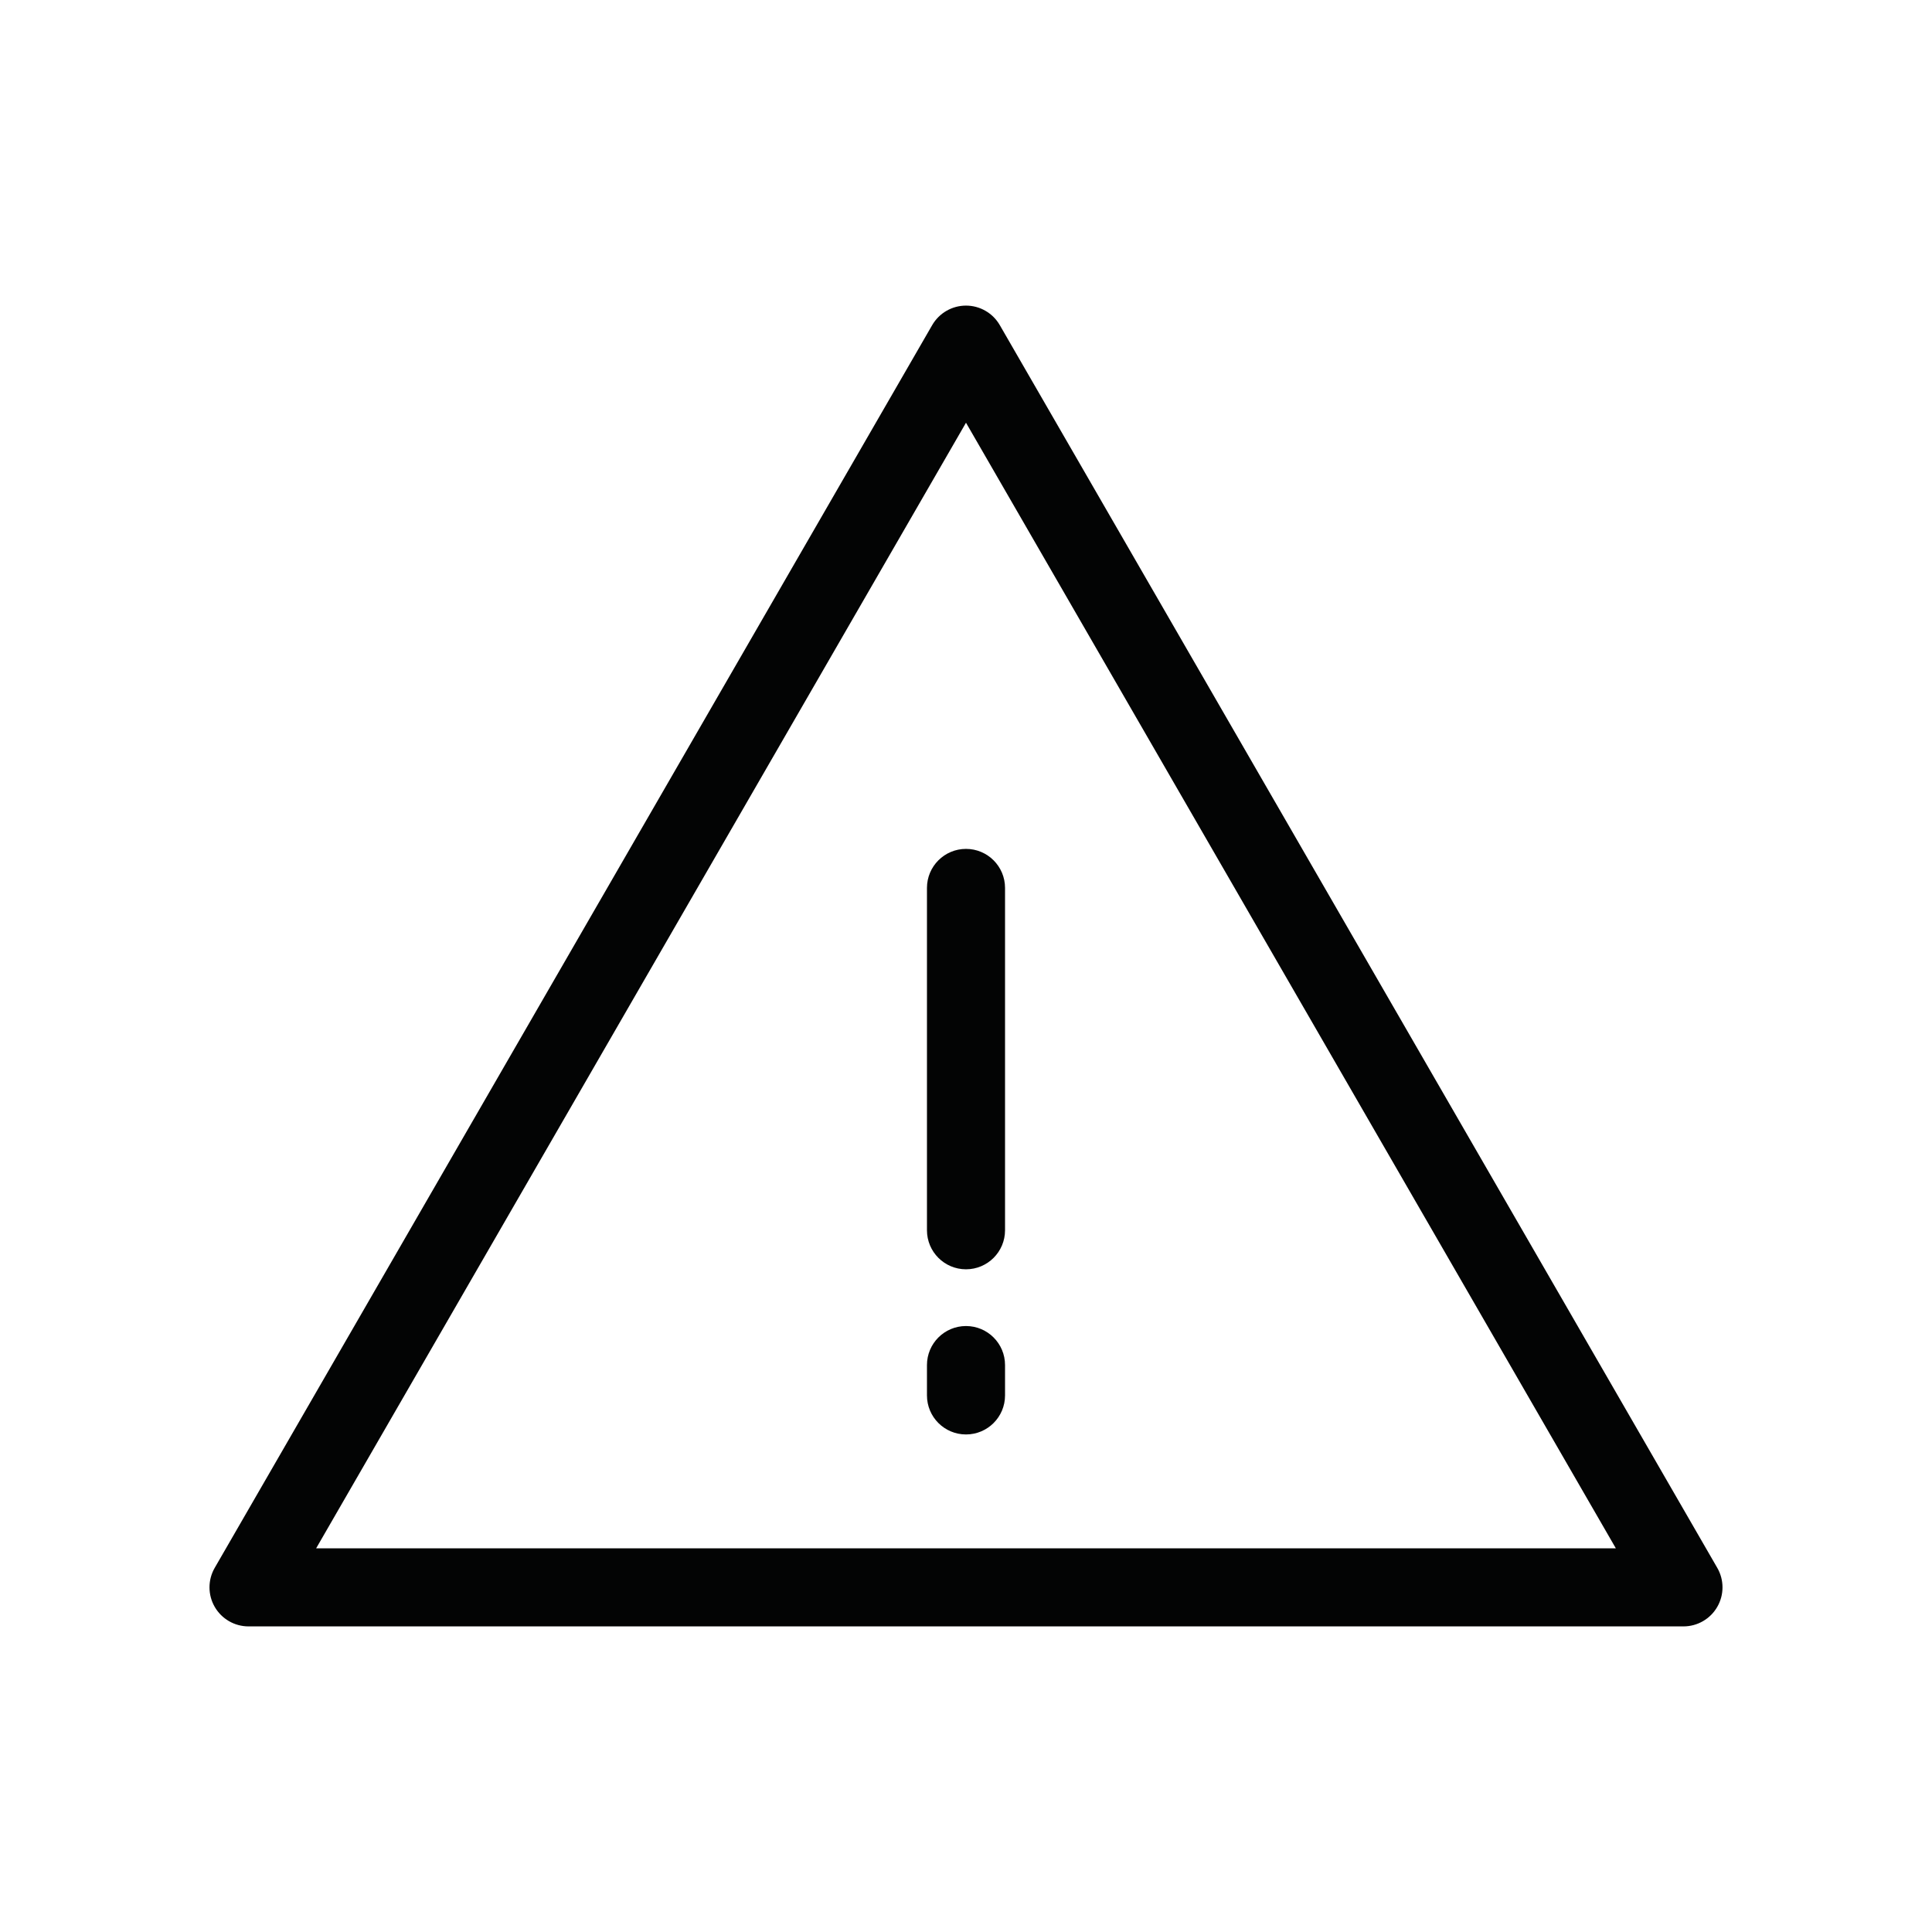 <?xml version="1.0" encoding="UTF-8" standalone="no"?><!DOCTYPE svg PUBLIC "-//W3C//DTD SVG 1.1//EN" "http://www.w3.org/Graphics/SVG/1.1/DTD/svg11.dtd"><svg width="100%" height="100%" viewBox="0 0 300 300" version="1.1" xmlns="http://www.w3.org/2000/svg" xmlns:xlink="http://www.w3.org/1999/xlink" xml:space="preserve" xmlns:serif="http://www.serif.com/" style="fill-rule:evenodd;clip-rule:evenodd;stroke-linejoin:round;stroke-miterlimit:2;"><g><path d="M49.09,240.424l201.819,-0l-100.91,-174.784l-100.909,174.784Zm212.319,12.122l-222.818,-0c-2.167,-0 -4.168,-1.158 -5.249,-3.031c-1.083,-1.874 -1.083,-4.188 -0,-6.061l111.408,-192.969c1.083,-1.873 3.082,-3.031 5.249,-3.031c2.166,0 4.168,1.158 5.248,3.031l111.41,192.969c1.084,1.873 1.084,4.187 0,6.061c-1.08,1.873 -3.082,3.031 -5.248,3.031Z" style="fill:#030404;fill-rule:nonzero;"/><path d="M149.999,222.741c-3.347,0 -6.061,-2.713 -6.061,-6.062l0,-4.713c0,-3.349 2.714,-6.061 6.061,-6.061c3.348,-0 6.063,2.712 6.063,6.061l-0,4.713c-0,3.349 -2.715,6.062 -6.063,6.062Z" style="fill:#030404;fill-rule:nonzero;"/><path d="M149.999,197.096c-3.347,0 -6.061,-2.714 -6.061,-6.062l0,-53.158c0,-3.347 2.714,-6.061 6.061,-6.061c3.348,0 6.063,2.714 6.063,6.061l-0,53.158c-0,3.348 -2.715,6.062 -6.063,6.062Z" style="fill:#030404;fill-rule:nonzero;"/></g></svg>